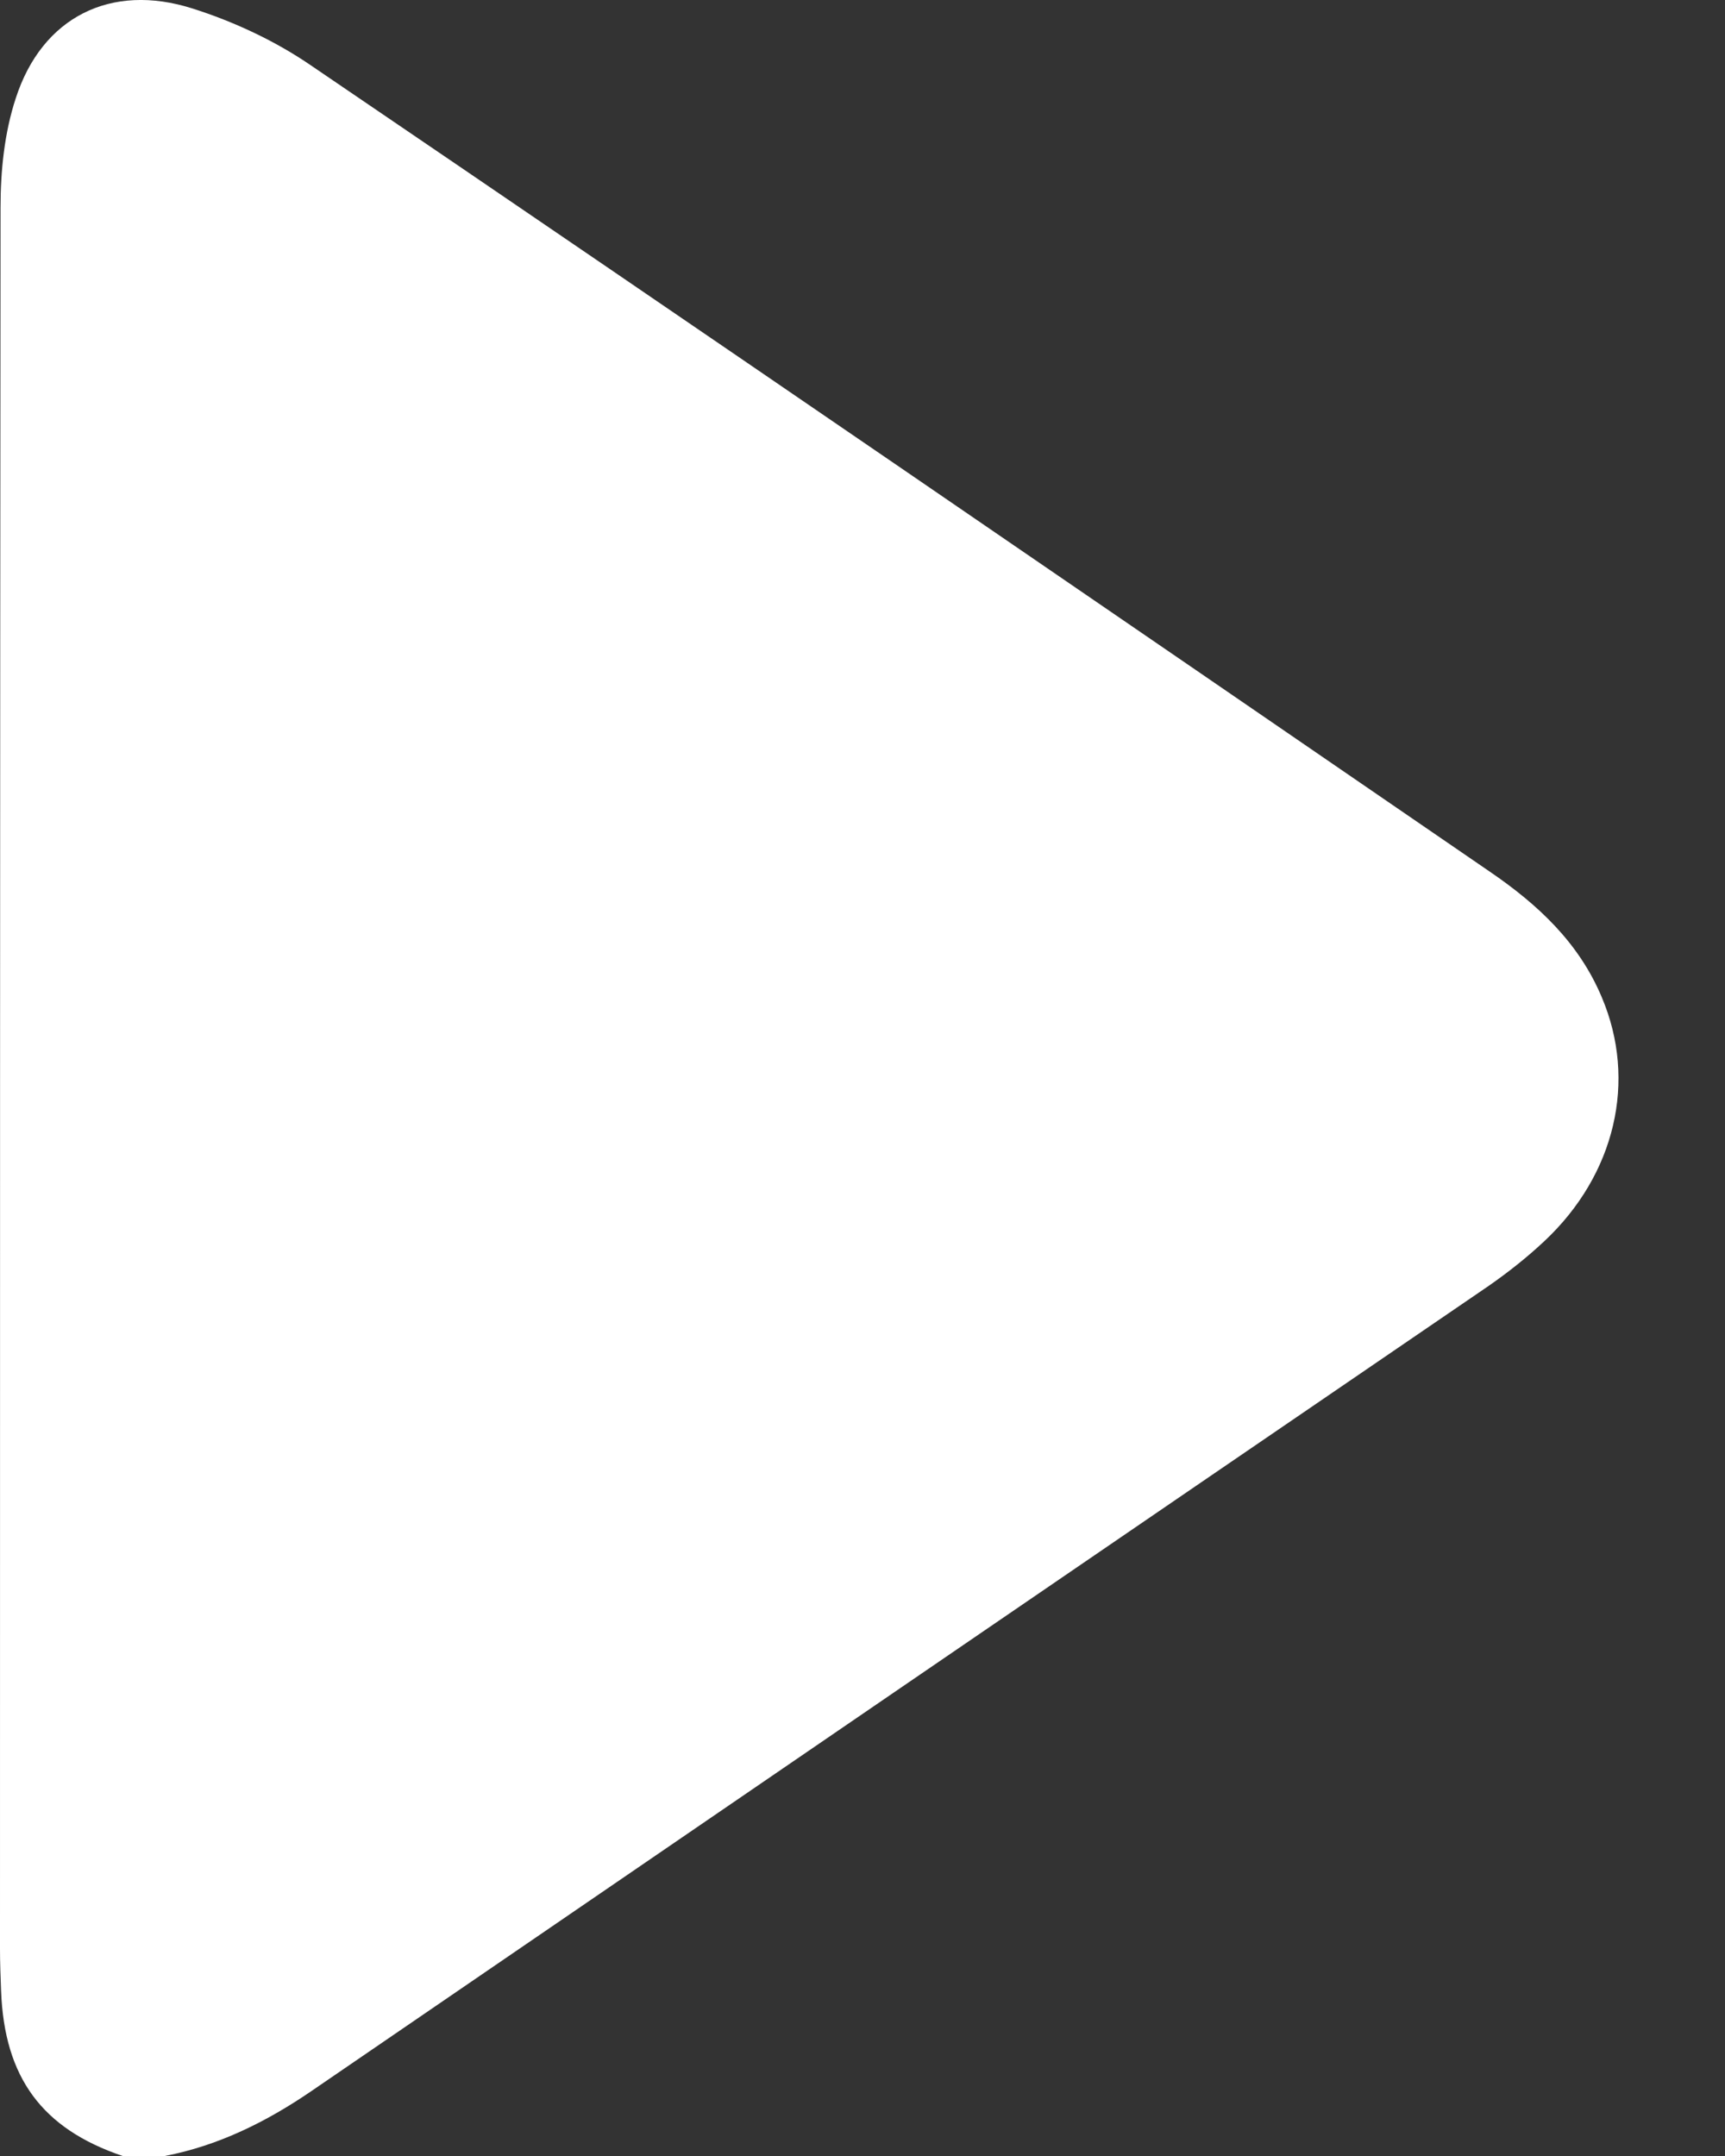 <svg width="16" height="20" viewBox="0 0 16 20" fill="none" xmlns="http://www.w3.org/2000/svg">
<rect x="0" y="0" width="16" height="20" fill="#333333" stroke="none"/>
<path d="M1.138 20C0.39 19.747 0.04 19.272 0.01 18.467C0.005 18.336 0 18.209 0 18.078C0 12.69 0 7.308 0.005 1.926C0.005 1.587 0.04 1.233 0.147 0.909C0.39 0.16 1.027 -0.163 1.786 0.079C2.17 0.201 2.55 0.378 2.883 0.606C6.536 3.089 10.178 5.588 13.82 8.087C14.265 8.391 14.645 8.745 14.857 9.251C15.186 10.025 14.983 10.895 14.326 11.512C14.164 11.664 13.992 11.8 13.81 11.927C10.168 14.415 6.531 16.904 2.888 19.398C2.474 19.681 2.028 19.904 1.528 20C1.401 20 1.27 20 1.138 20Z" fill="white"/>
</svg>
